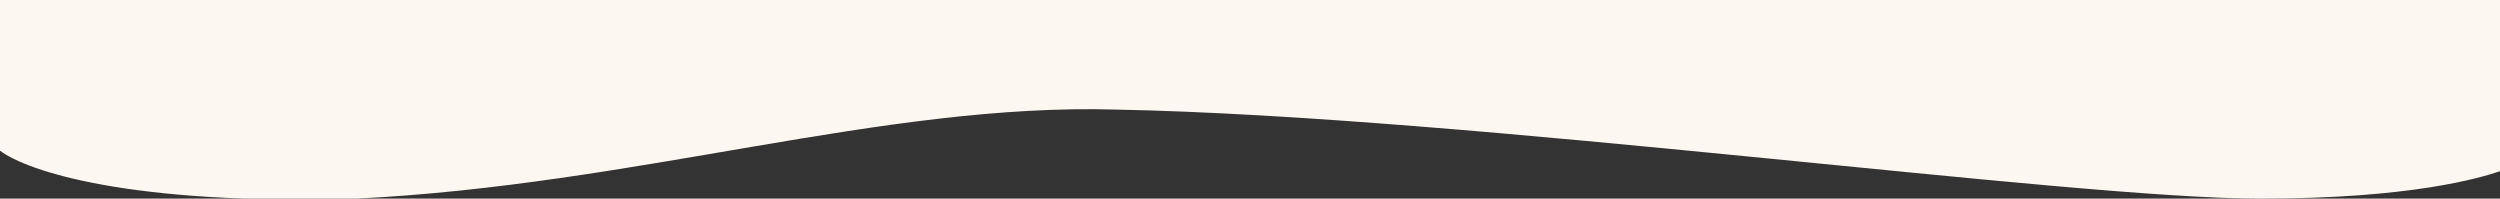 <svg fill="none" height="29" width="365" xmlns="http://www.w3.org/2000/svg"><rect width="100%" height="100%" fill="#333333" stroke="none"/><path d="M0 22V0h365v25c-3 1-13 4-35 4-28 0-115-12-167-13-34-1-70 11-111 13-33 1-48-4-52-7z" fill="#fdf7f1"/></svg>